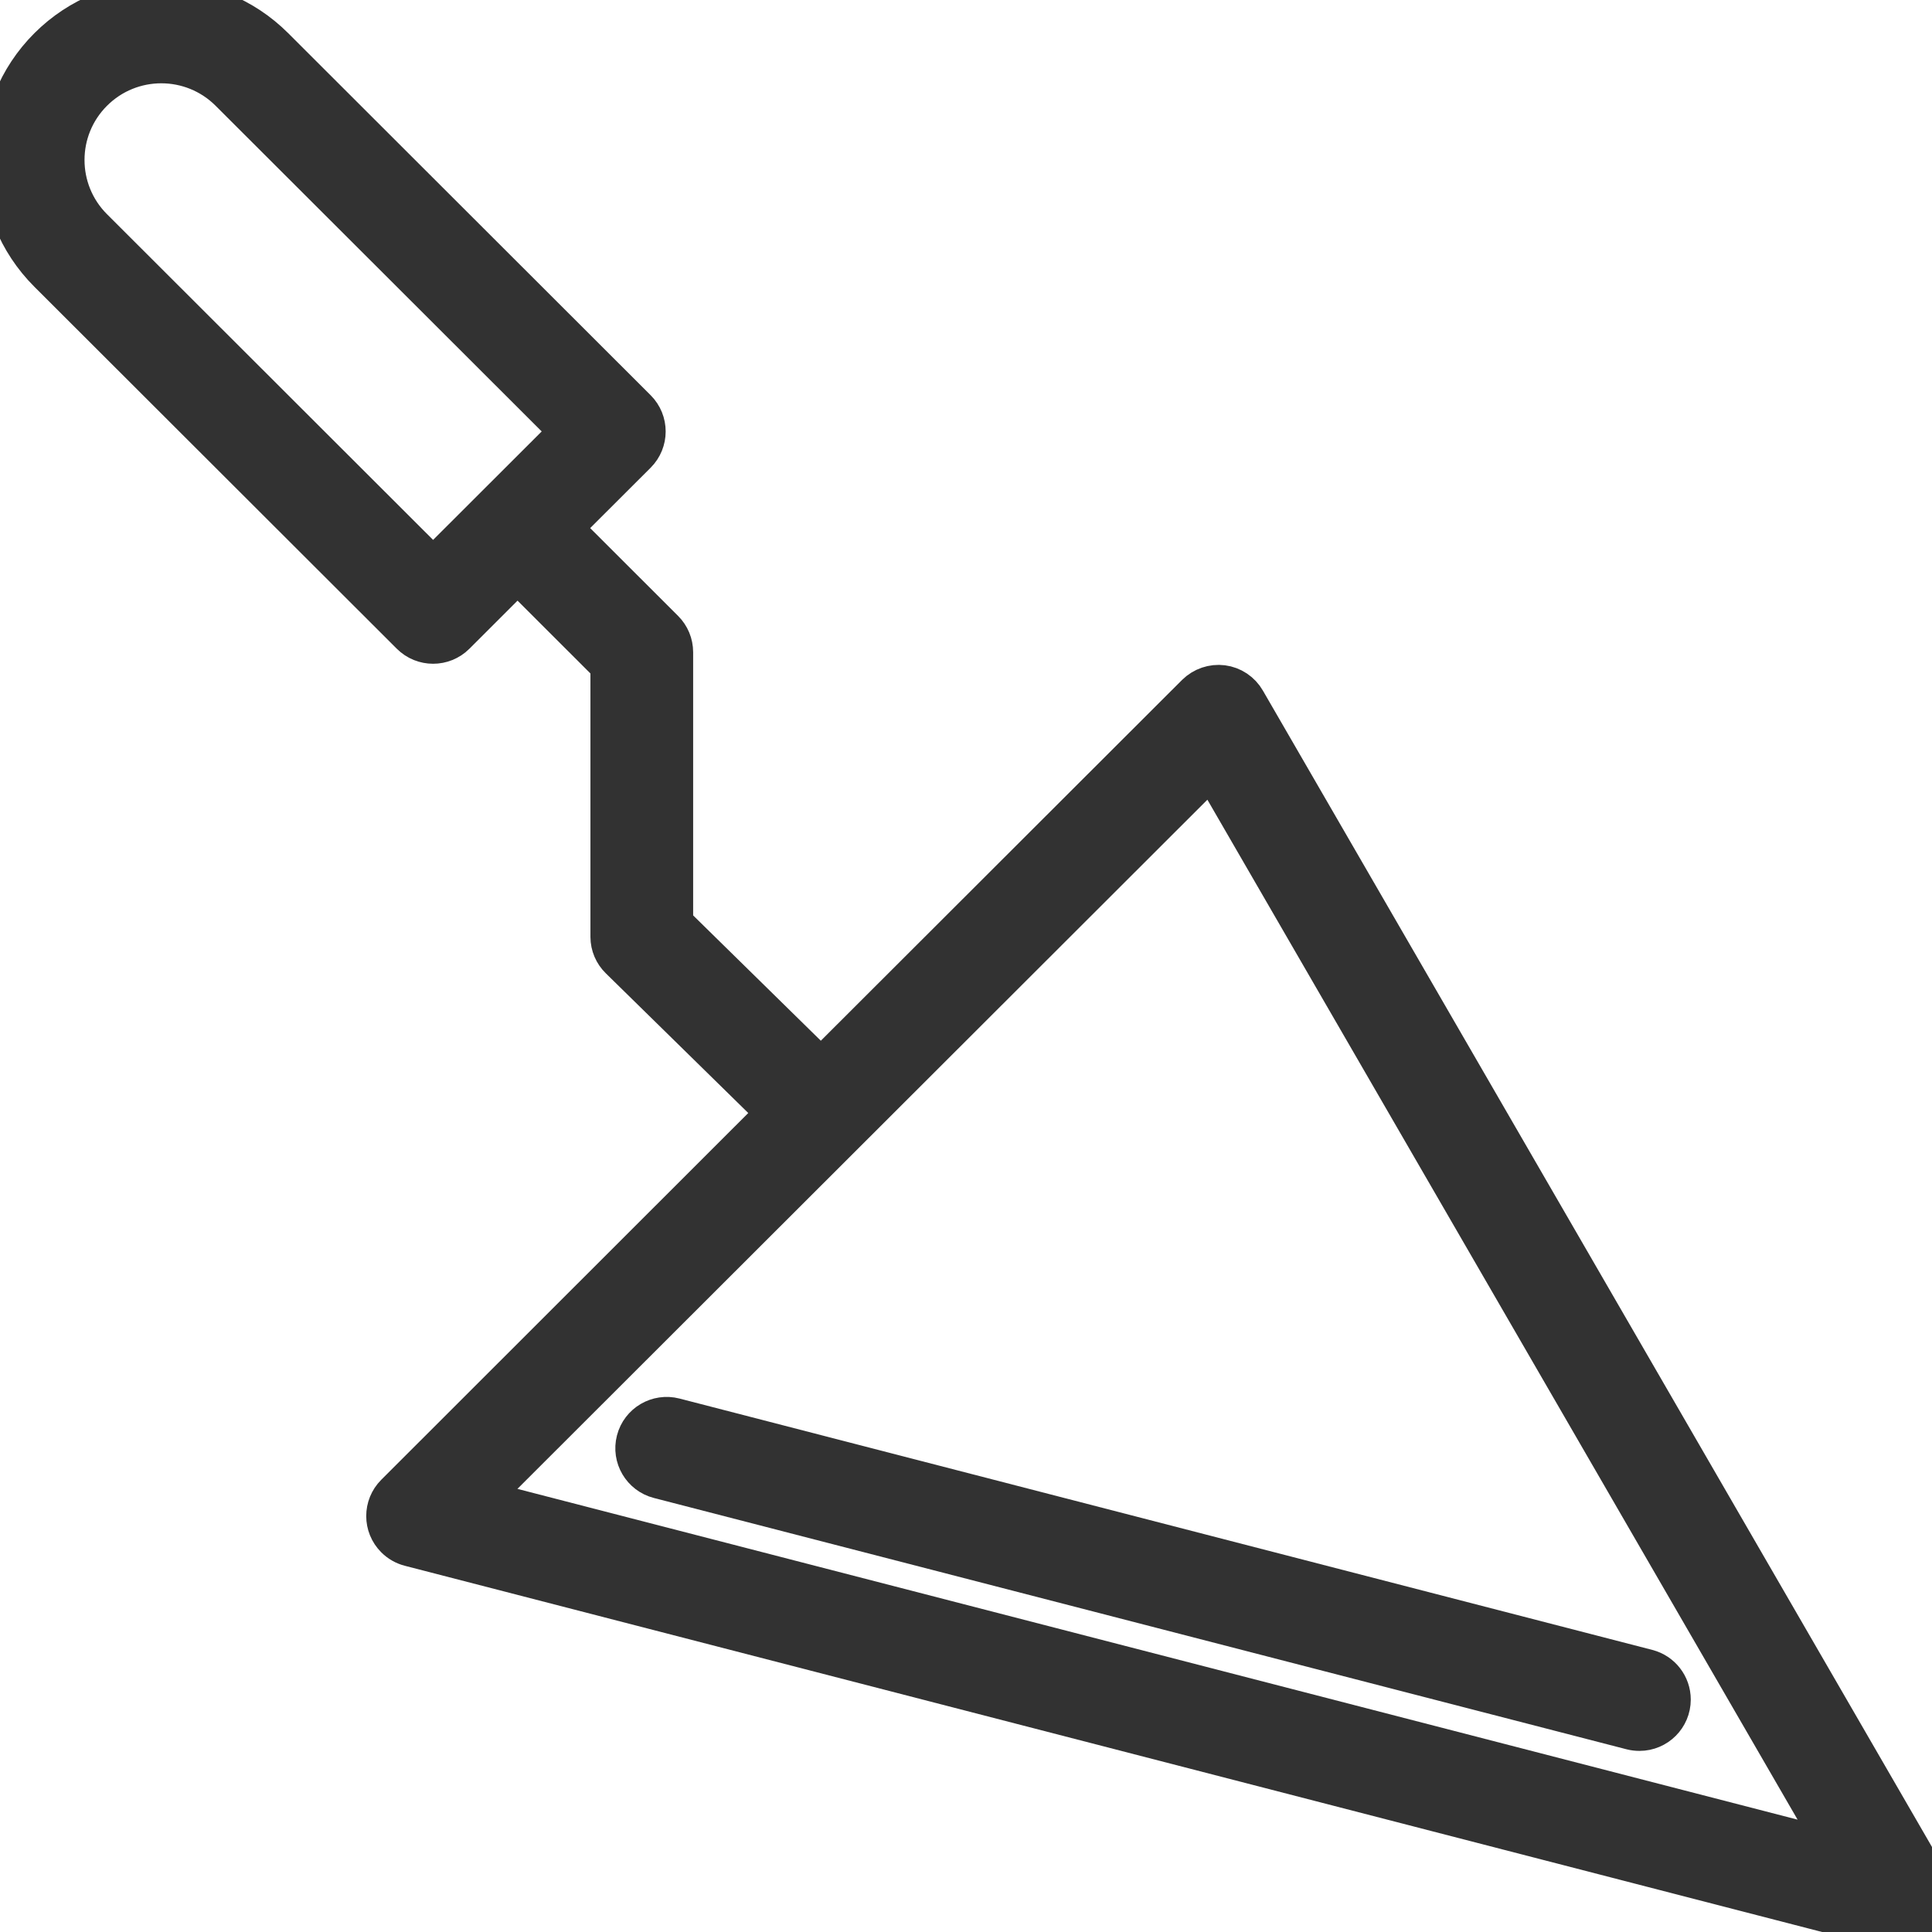 <svg width="100" height="100" viewBox="0 0 100 100" fill="none" xmlns="http://www.w3.org/2000/svg">
<g clip-path="url(#clip0_713_844)">
<path d="M99.953 97.516L64.499 36.242C64.241 35.796 63.791 35.494 63.279 35.427C62.769 35.364 62.257 35.538 61.891 35.9L42.492 55.275L34.877 47.801V33.758C34.877 33.319 34.703 32.898 34.391 32.587L29.132 27.334L32.969 23.503C33.617 22.857 33.617 21.808 32.969 21.163L14.212 2.426C10.975 -0.808 5.726 -0.809 2.487 2.425C-0.751 5.659 -0.751 10.901 2.486 14.136L21.245 32.871C21.893 33.518 22.942 33.518 23.59 32.871L26.788 29.676L31.561 34.444V48.497C31.563 48.938 31.742 49.359 32.059 49.667L40.151 57.603L20.441 77.3C19.794 77.947 19.794 78.996 20.442 79.642C20.651 79.851 20.912 80.001 21.199 80.075L98.104 99.947C98.24 99.982 98.379 100 98.52 100C99.435 99.999 100.177 99.257 100.176 98.342C100.175 98.052 100.099 97.767 99.953 97.516ZM22.417 29.358L4.831 11.794C2.889 9.853 2.889 6.707 4.832 4.767C6.775 2.826 9.925 2.827 11.868 4.768L29.453 22.331L22.417 29.358ZM24.836 77.594L62.708 39.766L95.104 95.75L24.836 77.594Z" fill="#323232" stroke="#323232" stroke-width="2"/>
<path d="M32.902 74.547C32.673 75.432 33.205 76.336 34.092 76.566L84.442 89.575C84.578 89.61 84.717 89.626 84.858 89.626C85.773 89.626 86.515 88.883 86.514 87.969C86.513 87.214 86.003 86.556 85.272 86.367L34.922 73.357C34.036 73.129 33.131 73.661 32.902 74.547Z" fill="#323232" stroke="#323232" stroke-width="2"/>
</g>
<defs>
<clipPath id="clip0_713_844">
<rect width="100" height="100" fill="white"/>
</clipPath>
</defs>
</svg>
